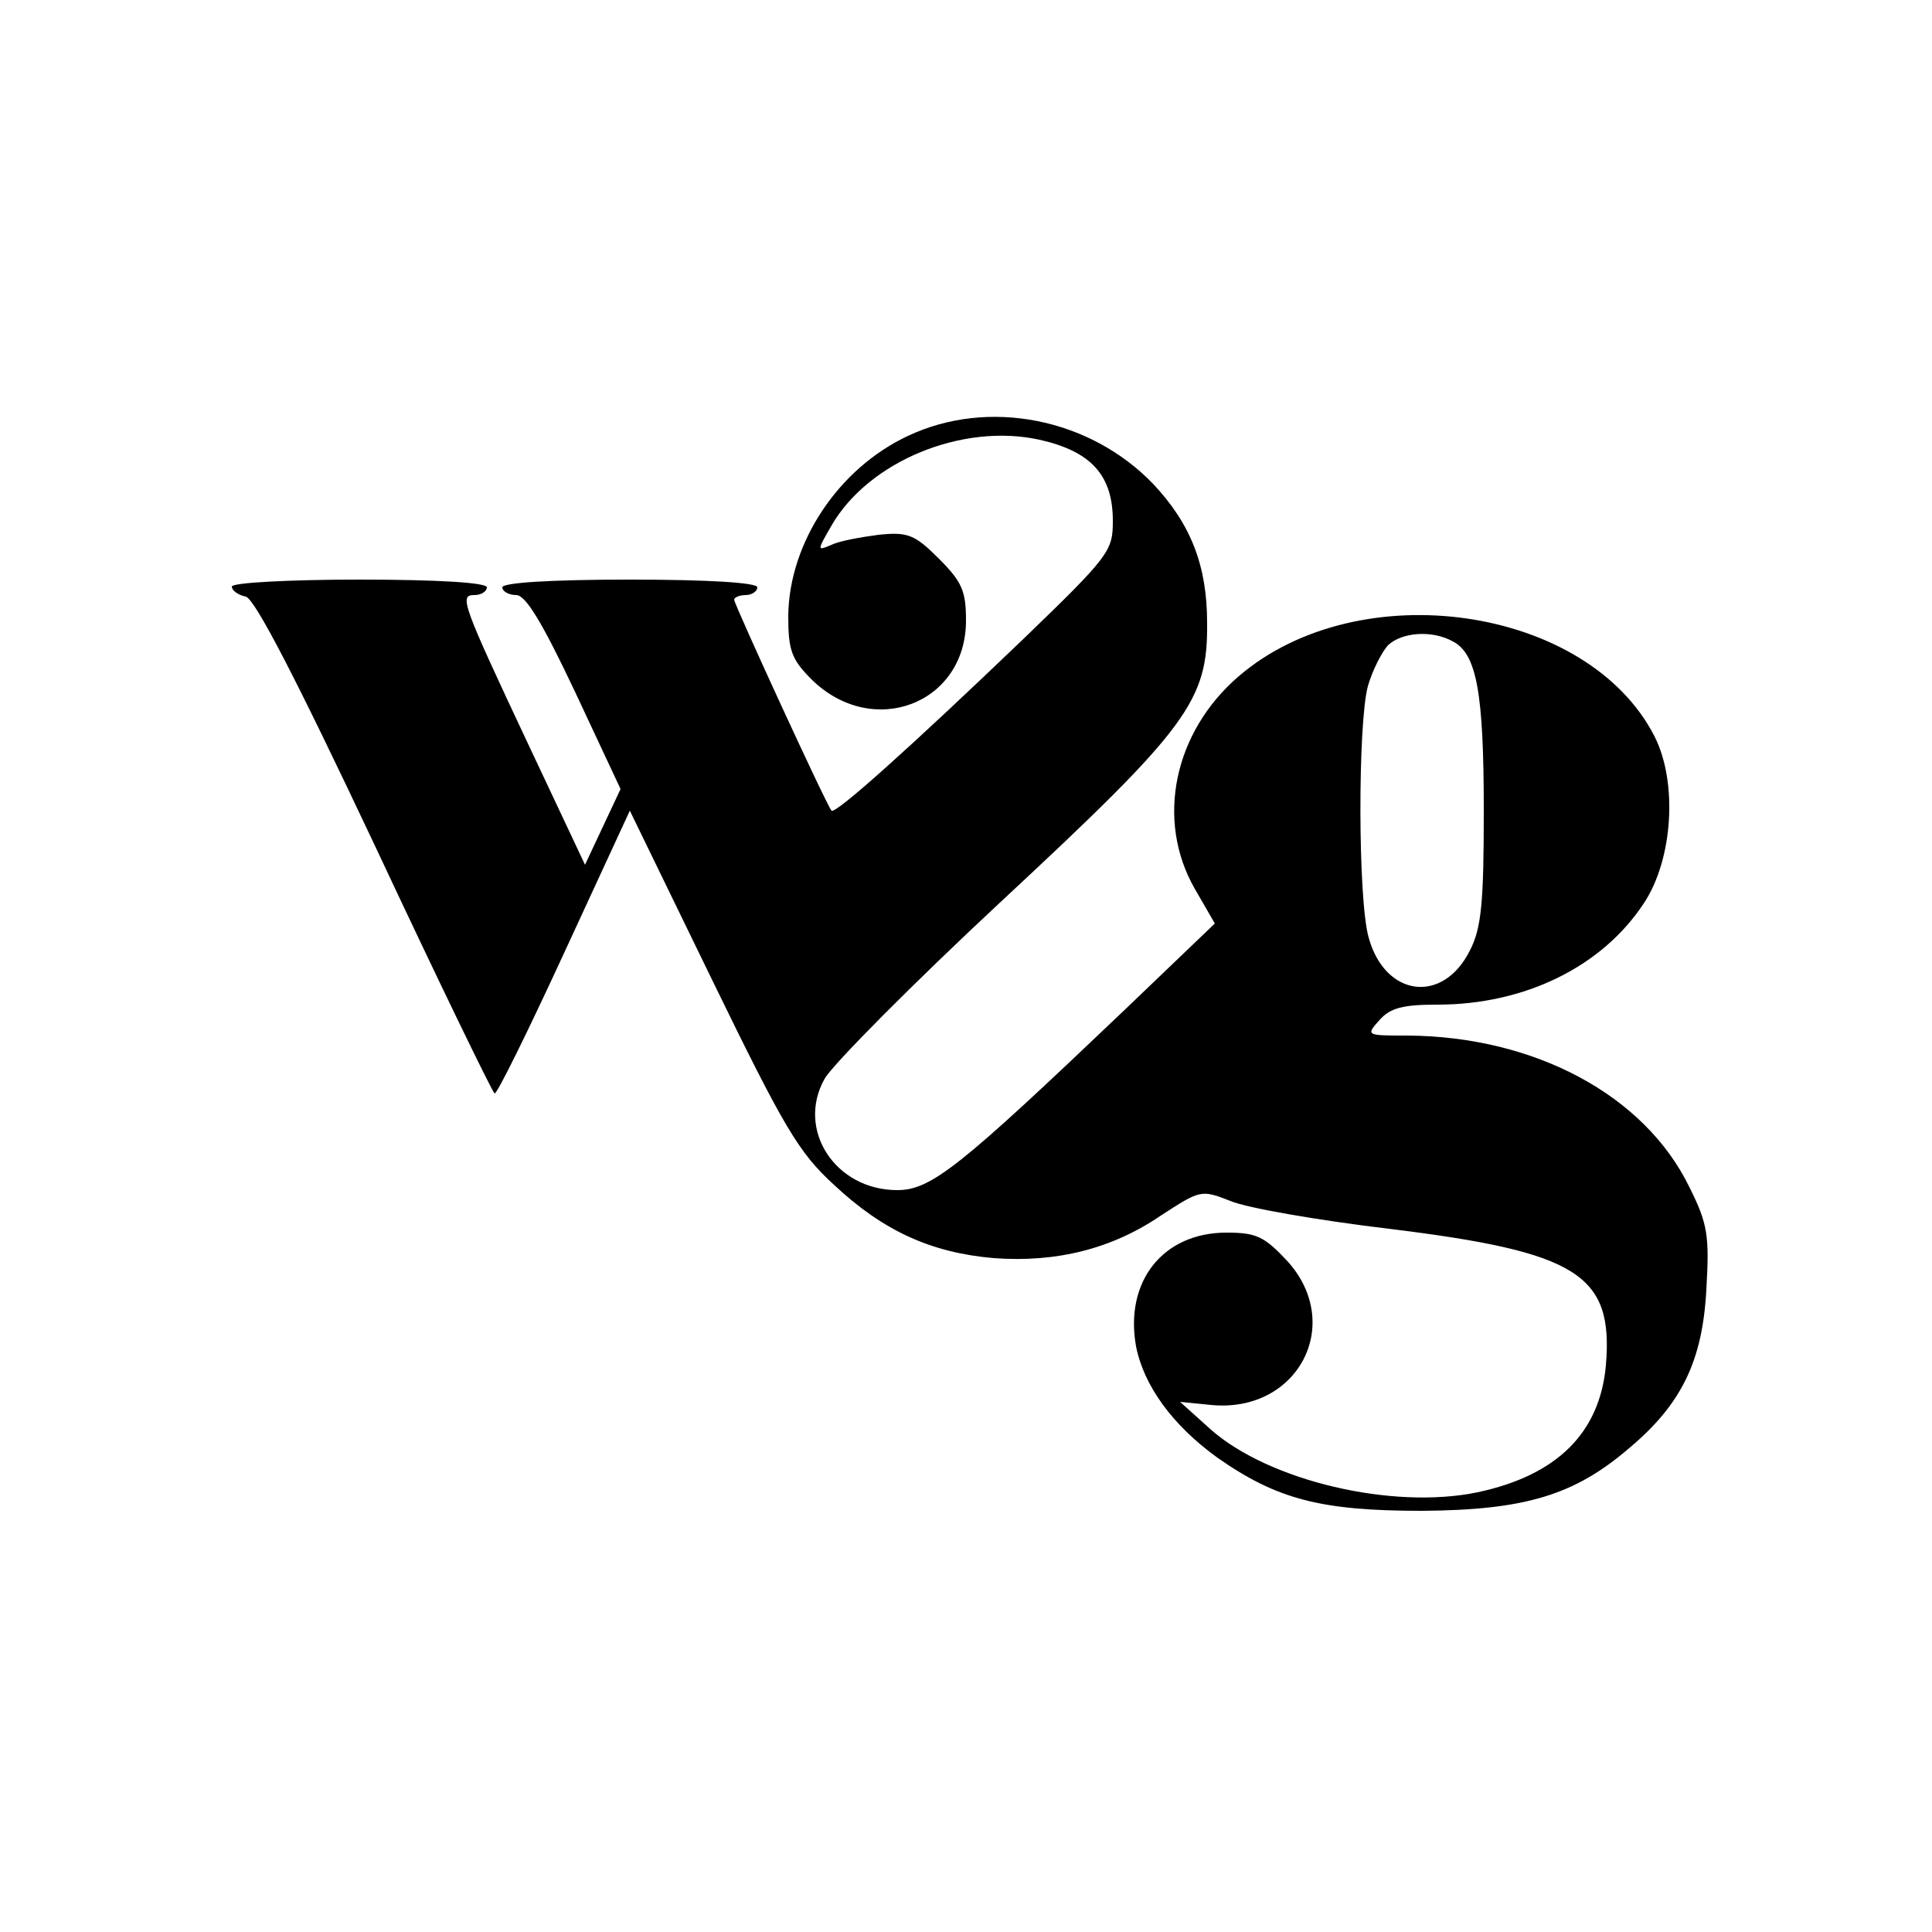<?xml version="1.0" standalone="no"?>
<!DOCTYPE svg PUBLIC "-//W3C//DTD SVG 20010904//EN"
 "http://www.w3.org/TR/2001/REC-SVG-20010904/DTD/svg10.dtd">
<svg version="1.0" xmlns="http://www.w3.org/2000/svg"
 width="250pt" height="250pt" viewBox="0 0 250 250"
 preserveAspectRatio="xMidYMid meet">
<g transform="translate(0,250) scale(0.1,-0.1)"
fill="#000000" stroke="none">
<path d="M1175 1936 c-90 -42 -154 -138 -155 -233 0 -44 4 -56 30 -82 79 -78
200 -32 200 76 0 38 -5 50 -35 80 -31 31 -40 35 -78 31 -23 -3 -51 -8 -61 -13
-19 -8 -19 -8 0 25 48 83 169 133 269 111 67 -15 95 -46 95 -105 0 -39 -4 -45
-117 -154 -144 -138 -242 -226 -247 -221 -6 6 -126 267 -126 273 0 3 7 6 15 6
8 0 15 5 15 10 0 6 -62 10 -165 10 -103 0 -165 -4 -165 -10 0 -5 8 -10 18 -10
12 0 33 -34 76 -125 l59 -126 -23 -49 -23 -49 -73 155 c-87 185 -90 194 -70
194 9 0 16 5 16 10 0 6 -62 10 -165 10 -91 0 -165 -4 -165 -9 0 -5 8 -11 18
-13 12 -3 66 -108 167 -322 82 -175 152 -319 155 -321 3 -1 43 80 90 182 l85
184 106 -218 c93 -191 112 -224 158 -266 64 -60 126 -88 207 -95 81 -6 153 12
216 55 51 33 52 34 90 19 21 -9 113 -25 205 -36 245 -30 291 -59 281 -177 -8
-87 -63 -142 -166 -164 -111 -23 -270 15 -345 81 l-40 36 40 -4 c112 -11 173
104 99 186 -30 32 -40 37 -79 37 -82 0 -132 -63 -117 -147 10 -51 47 -102 105
-144 77 -54 134 -69 265 -69 133 1 197 20 268 81 68 57 95 113 100 205 4 70 2
85 -22 133 -58 119 -200 195 -365 196 -53 0 -54 0 -36 20 14 16 31 20 75 20
113 0 213 49 267 131 38 57 44 157 14 216 -86 169 -382 212 -538 78 -84 -72
-108 -186 -57 -275 l26 -45 -118 -113 c-212 -202 -249 -232 -293 -232 -80 0
-131 78 -94 144 10 18 113 122 229 230 242 225 267 259 266 360 0 74 -21 128
-70 180 -82 85 -213 111 -317 62z m705 -266 c31 -16 40 -67 40 -219 0 -119 -3
-152 -18 -181 -35 -70 -110 -60 -131 17 -14 49 -14 277 -1 325 6 21 18 44 26
53 18 17 57 20 84 5z"/>
</g>
</svg>
